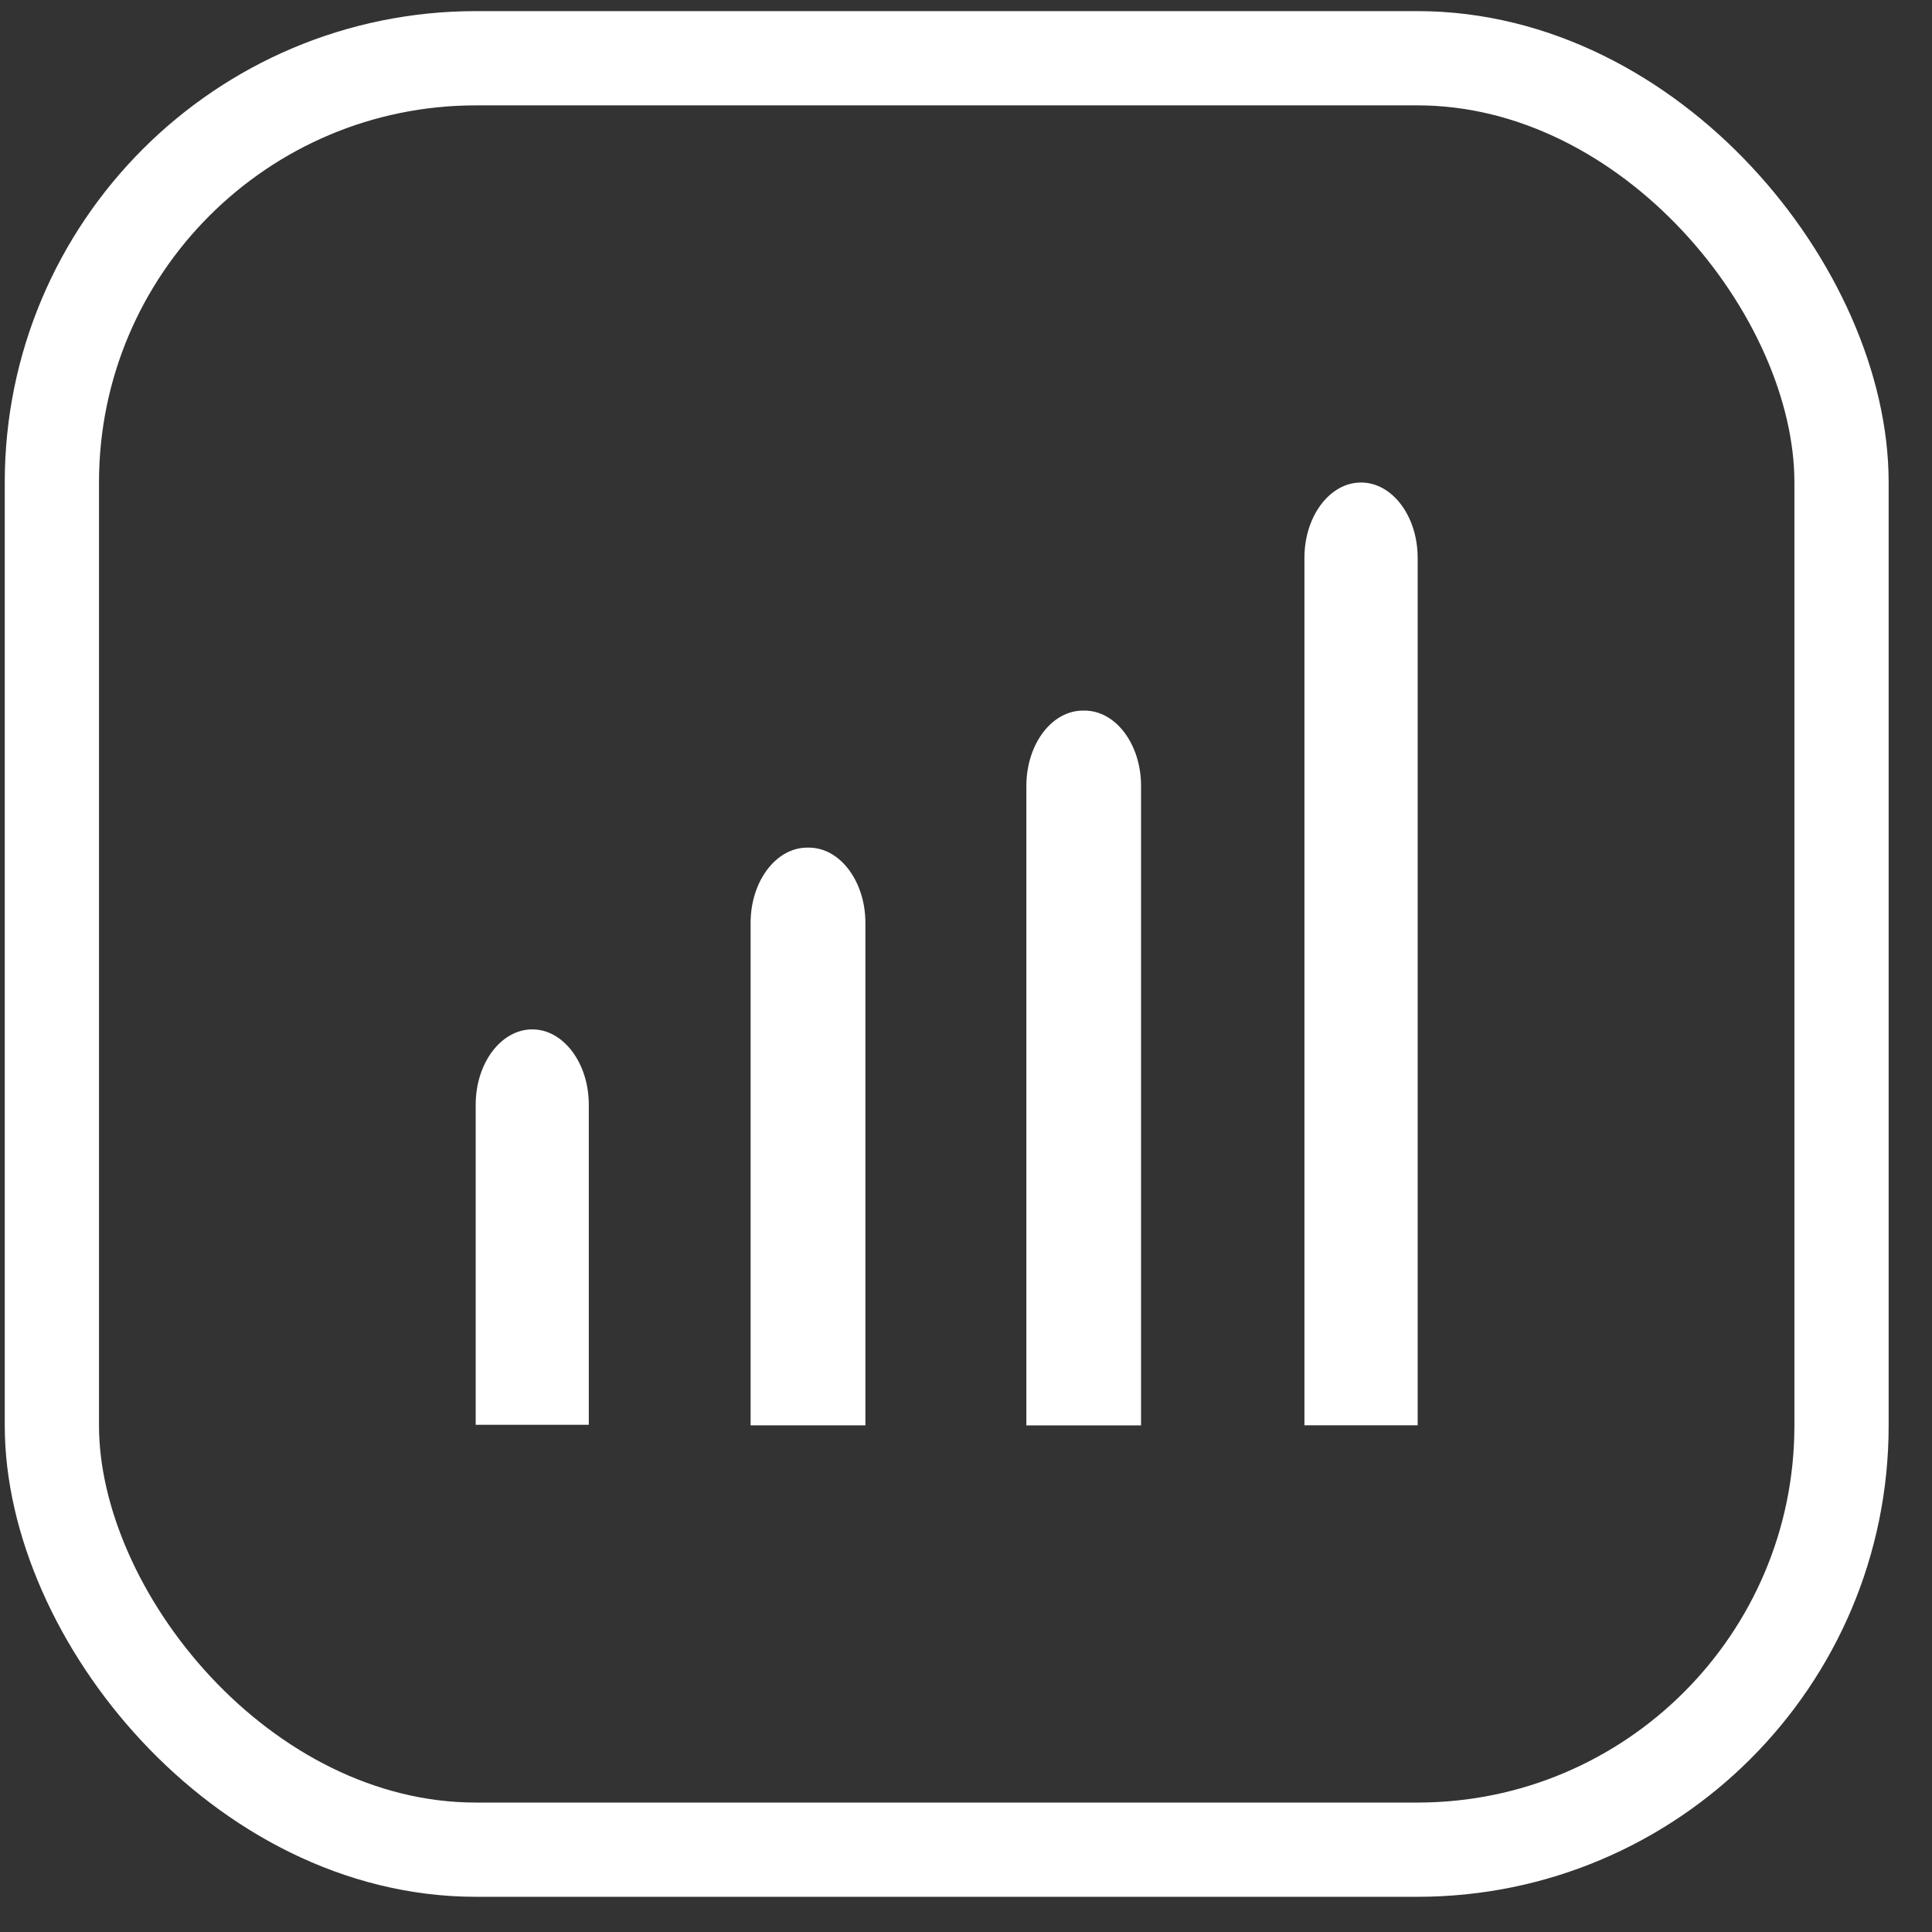 <svg width="41" height="41" viewBox="0 0 41 41" fill="none" xmlns="http://www.w3.org/2000/svg">
<rect x="0" y="0" width="41" height="41" fill="#333333" stroke="none"/>
<g id="Group 11085">
<rect id="Rectangle 184" x="1.101" y="1.236" width="37.979" height="38.017" rx="9" stroke="white" stroke-width="2"/>
<g id="Group">
<path id="Vector" d="M30.085 30.247H27.682V11.838C27.682 10.955 28.219 10.24 28.881 10.24H28.885C29.548 10.24 30.085 10.956 30.085 11.838V30.247Z" fill="white"/>
<path id="Vector_2" d="M17.13 17.988H17.165C17.828 17.988 18.365 18.704 18.365 19.586V30.248H15.929V19.586C15.929 18.703 16.467 17.988 17.13 17.988Z" fill="white"/>
<path id="Vector_3" d="M22.981 15.08H23.016C23.679 15.08 24.215 15.796 24.215 16.679V30.249H21.781V16.679C21.781 15.795 22.318 15.08 22.981 15.08Z" fill="white"/>
<path id="Vector_4" d="M11.295 21.845C11.958 21.845 12.495 22.561 12.495 23.443V30.236H10.095V23.443C10.095 22.561 10.633 21.845 11.295 21.845Z" fill="white"/>
</g>
</g>
</svg>
